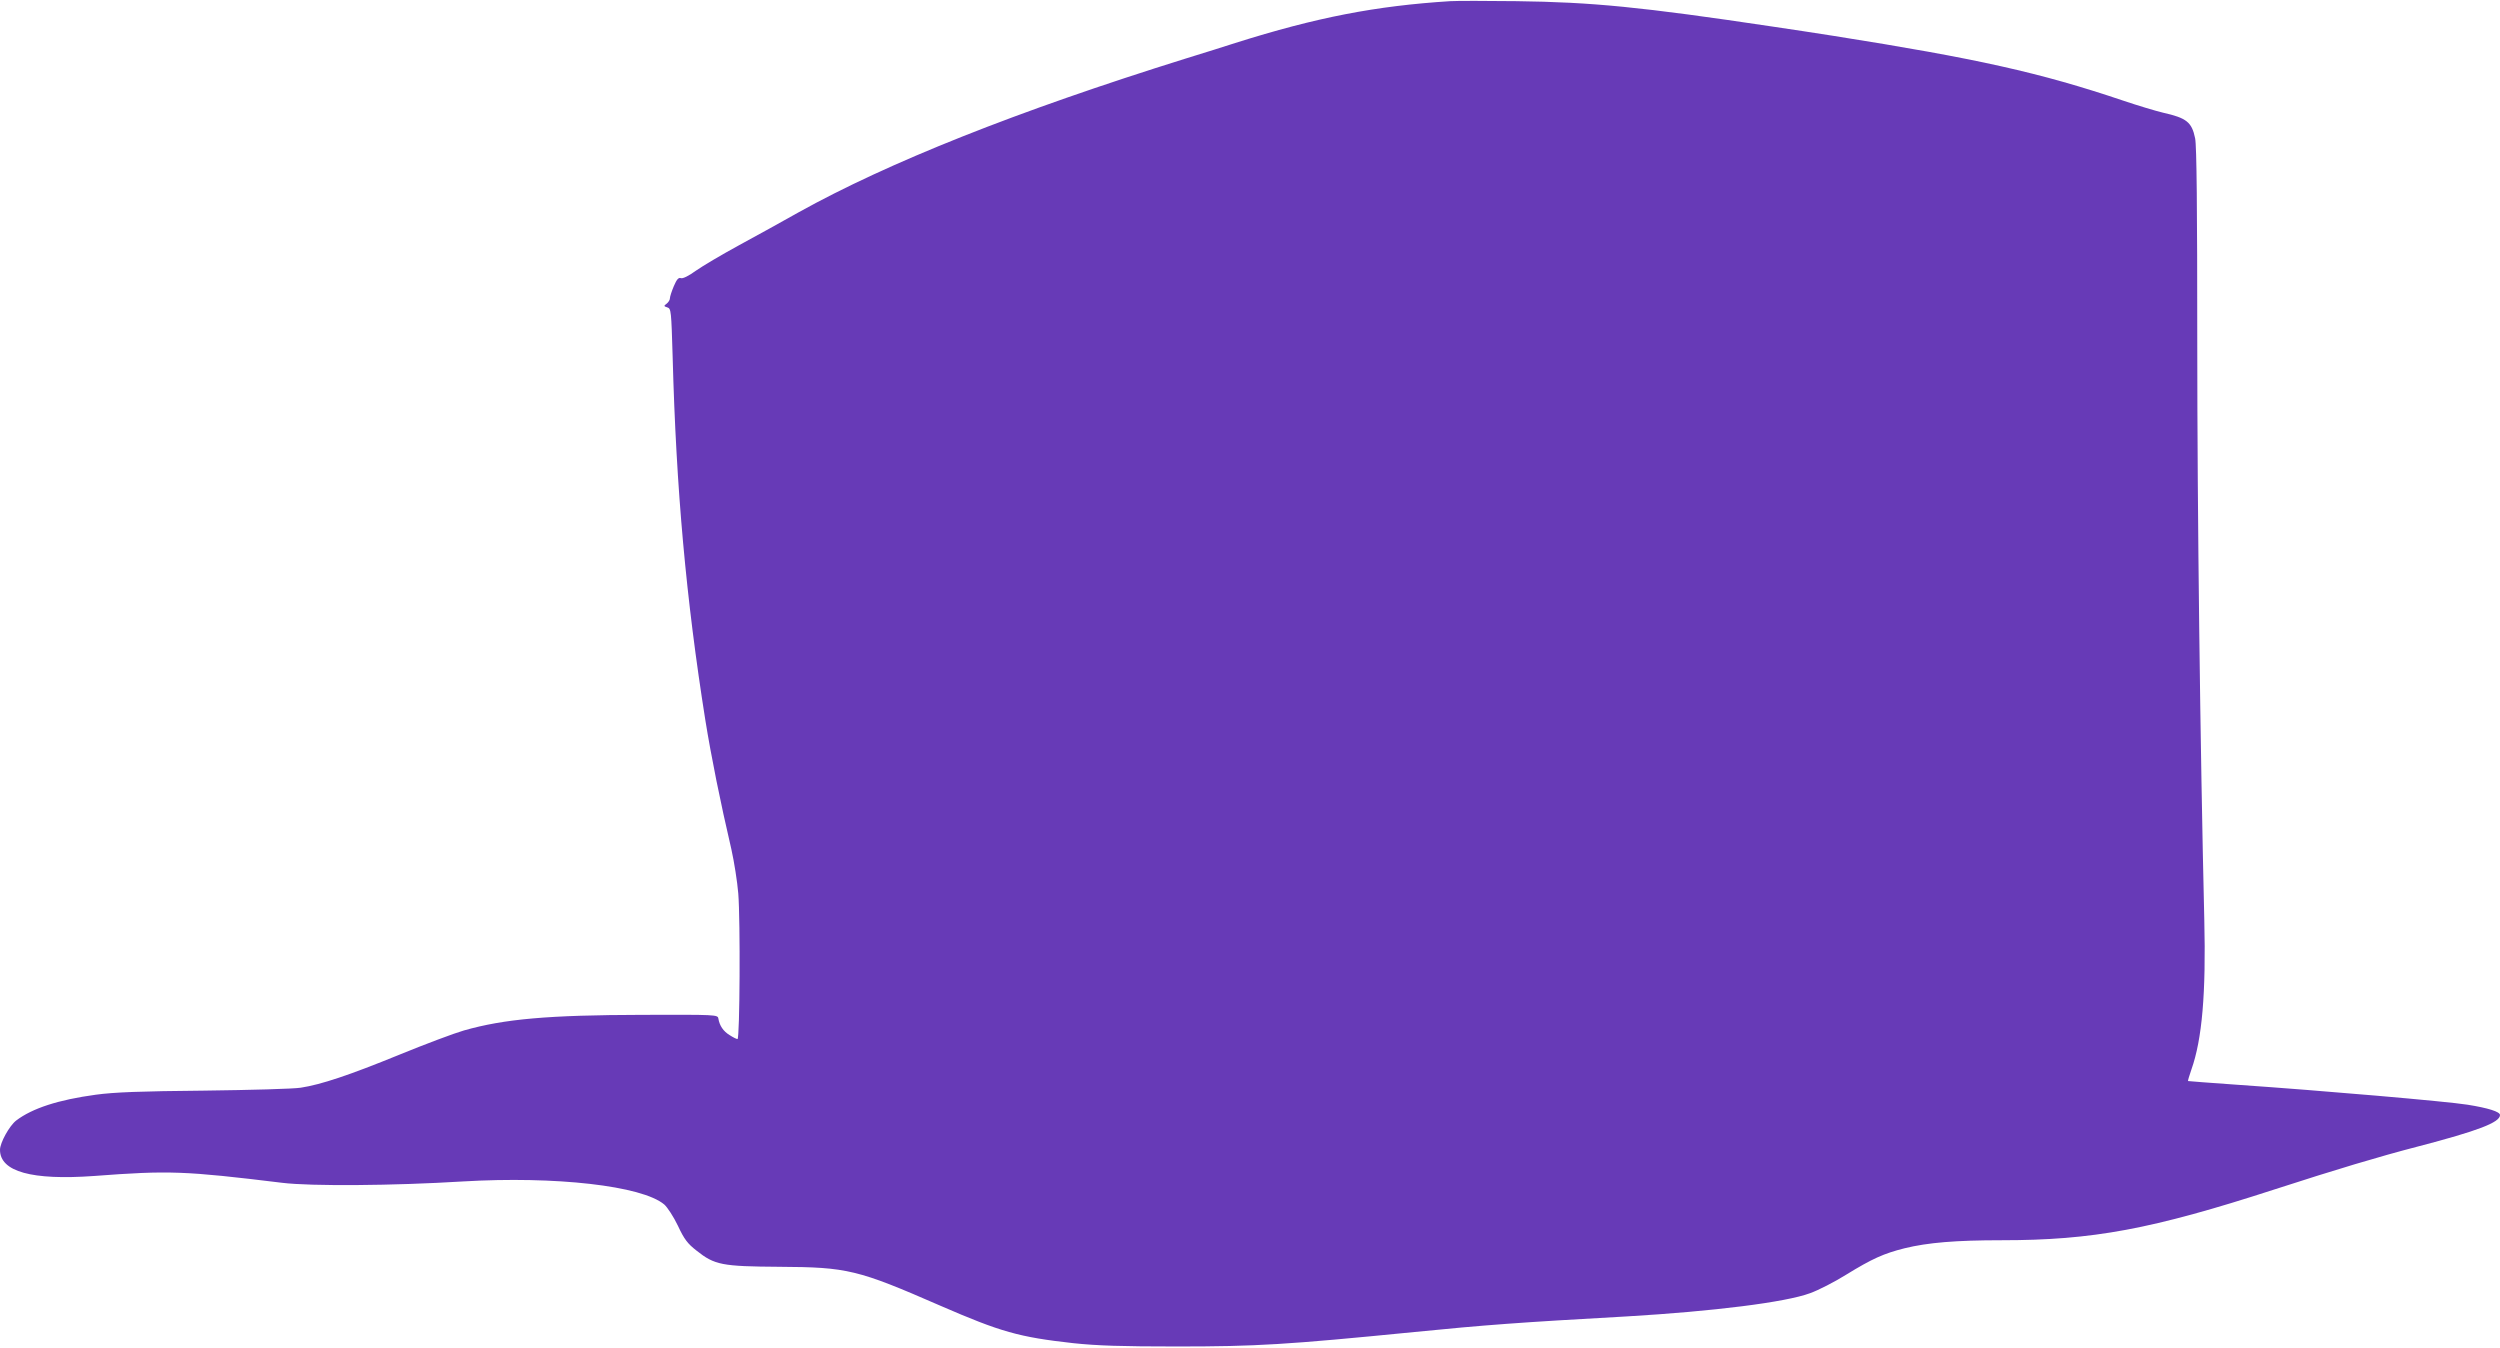<?xml version="1.0" standalone="no"?>
<!DOCTYPE svg PUBLIC "-//W3C//DTD SVG 20010904//EN"
 "http://www.w3.org/TR/2001/REC-SVG-20010904/DTD/svg10.dtd">
<svg version="1.0" xmlns="http://www.w3.org/2000/svg"
 width="1280pt" height="690pt" viewBox="0 0 1280 690"
 preserveAspectRatio="xMidYMid meet">
<g transform="translate(0,690) scale(0.1,-0.1)"
fill="#673ab7" stroke="none">
<path d="M7425 6894 c-381 -24 -685 -83 -1100 -214 -49 -16 -164 -52 -255 -80
-865 -270 -1522 -532 -1981 -787 -79 -45 -216 -120 -304 -168 -88 -48 -188
-107 -222 -131 -37 -27 -68 -42 -77 -38 -12 4 -21 -6 -36 -41 -11 -26 -20 -54
-20 -62 0 -9 -8 -21 -17 -28 -15 -11 -15 -13 4 -19 19 -6 20 -17 27 -254 18
-679 69 -1238 167 -1857 31 -192 76 -416 134 -665 14 -63 30 -164 35 -225 11
-139 8 -745 -4 -745 -5 0 -23 9 -40 20 -33 20 -52 49 -58 85 -3 20 -11 20
-388 19 -483 -1 -708 -21 -915 -80 -49 -14 -198 -70 -330 -124 -257 -105 -401
-153 -505 -169 -36 -6 -258 -12 -495 -15 -325 -3 -460 -8 -555 -21 -191 -26
-324 -69 -407 -132 -35 -27 -83 -114 -83 -150 0 -112 163 -157 482 -134 384
29 463 26 963 -35 146 -18 569 -15 925 7 474 28 917 -22 1031 -118 16 -14 48
-63 70 -109 32 -69 50 -92 95 -127 93 -74 130 -81 424 -83 349 -2 400 -14 824
-199 311 -135 403 -161 681 -192 123 -13 247 -17 530 -17 409 0 558 9 1216 74
361 36 534 49 1089 80 440 26 812 72 938 119 42 15 126 58 185 95 132 81 191
108 299 135 119 29 261 41 497 41 466 0 767 56 1396 260 318 103 535 168 735
220 307 80 420 123 420 161 0 17 -60 36 -167 53 -106 17 -743 72 -1178 102
-137 10 -251 18 -252 19 -2 1 6 27 17 59 55 155 75 391 66 766 -21 886 -36
2086 -36 2957 0 689 -3 1008 -11 1045 -17 83 -44 104 -164 131 -38 9 -131 37
-205 62 -424 143 -747 215 -1480 331 -52 8 -122 19 -155 24 -33 5 -105 16
-160 24 -675 101 -924 125 -1310 130 -154 2 -307 2 -340 0z"/>
</g>
</svg>
